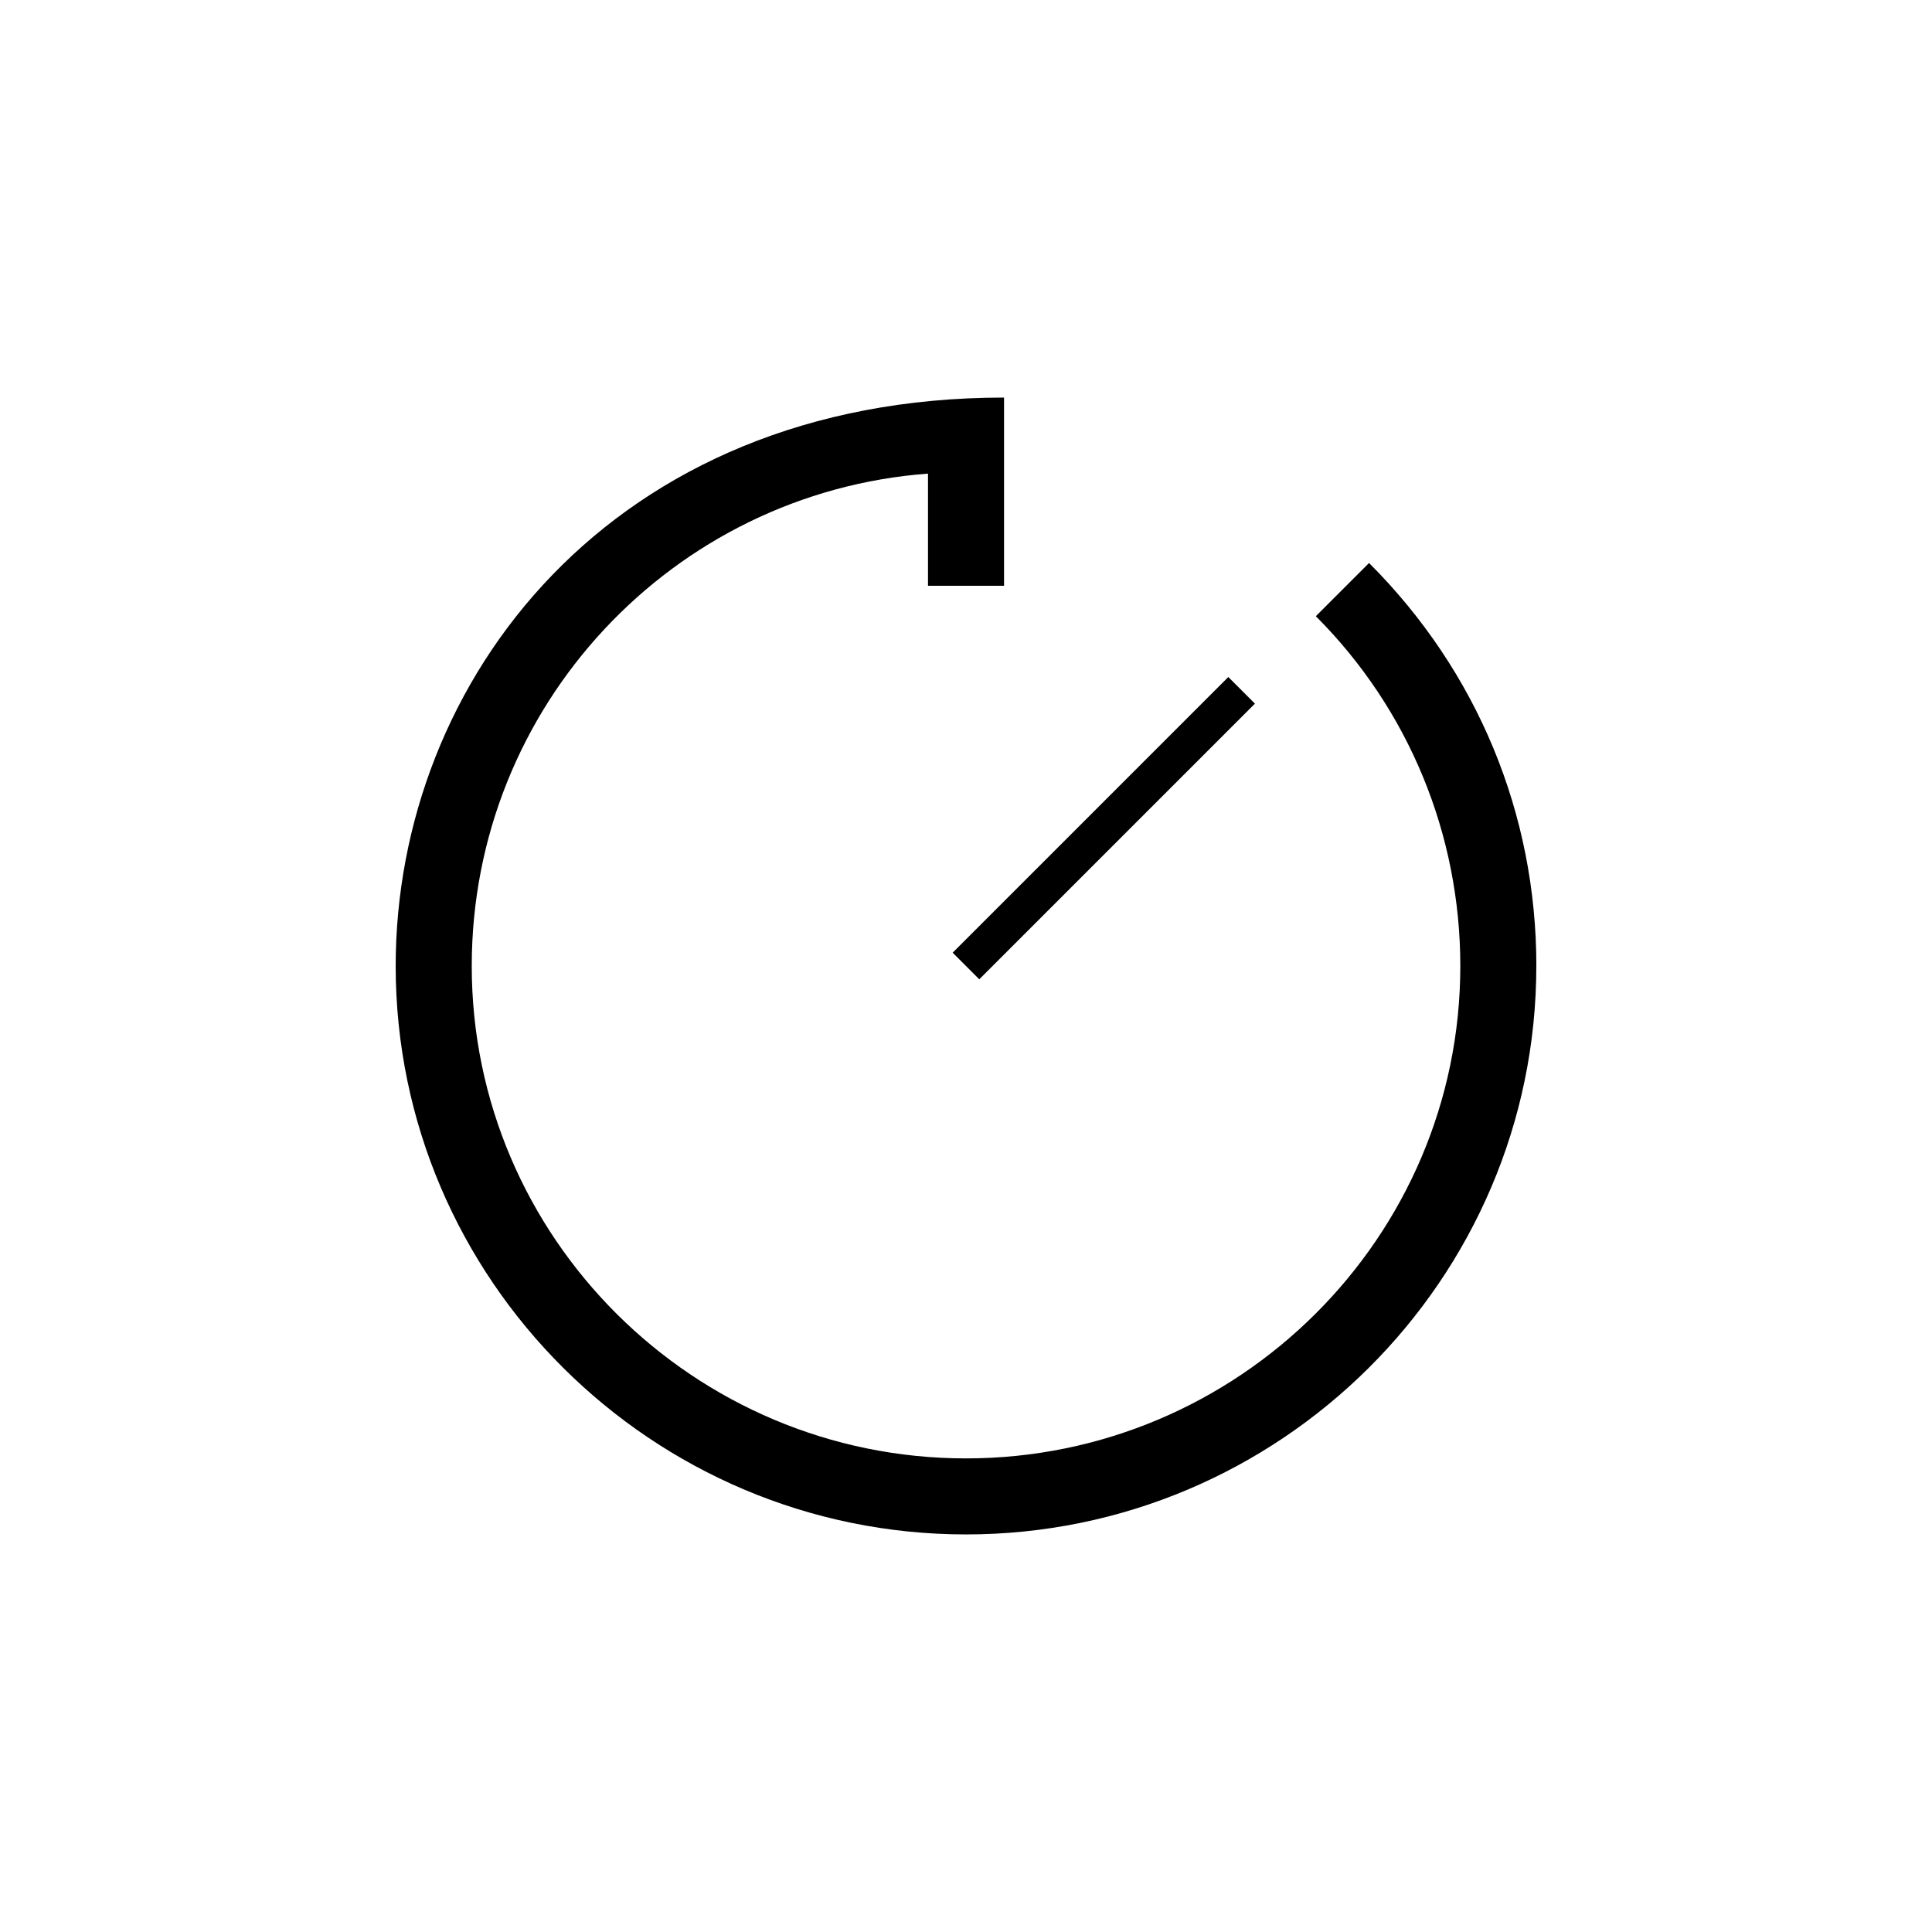 <?xml version="1.0" encoding="UTF-8"?>
<!-- The Best Svg Icon site in the world: iconSvg.co, Visit us! https://iconsvg.co -->
<svg fill="#000000" width="800px" height="800px" version="1.1" viewBox="144 144 512 512" xmlns="http://www.w3.org/2000/svg">
 <path d="m551.14 400c0 83.129-68.016 150.64-151.14 150.64-83.125-0.004-151.14-67.512-151.14-150.64 0-75.492 56.965-150.64 161.22-150.64v49.879h-20.152v-29.727c-67.512 5.039-120.91 61.465-120.91 130.49 0 72.043 58.945 130.49 130.99 130.49 72.043-0.004 130.99-58.445 130.99-130.49 0-34.762-13.602-68.016-38.289-92.699l14.105-14.105c28.719 28.711 44.336 66.5 44.336 106.8zm-147.62 3.523 73.051-73.051-7.055-7.055-73.047 73.055z"/>
</svg>
